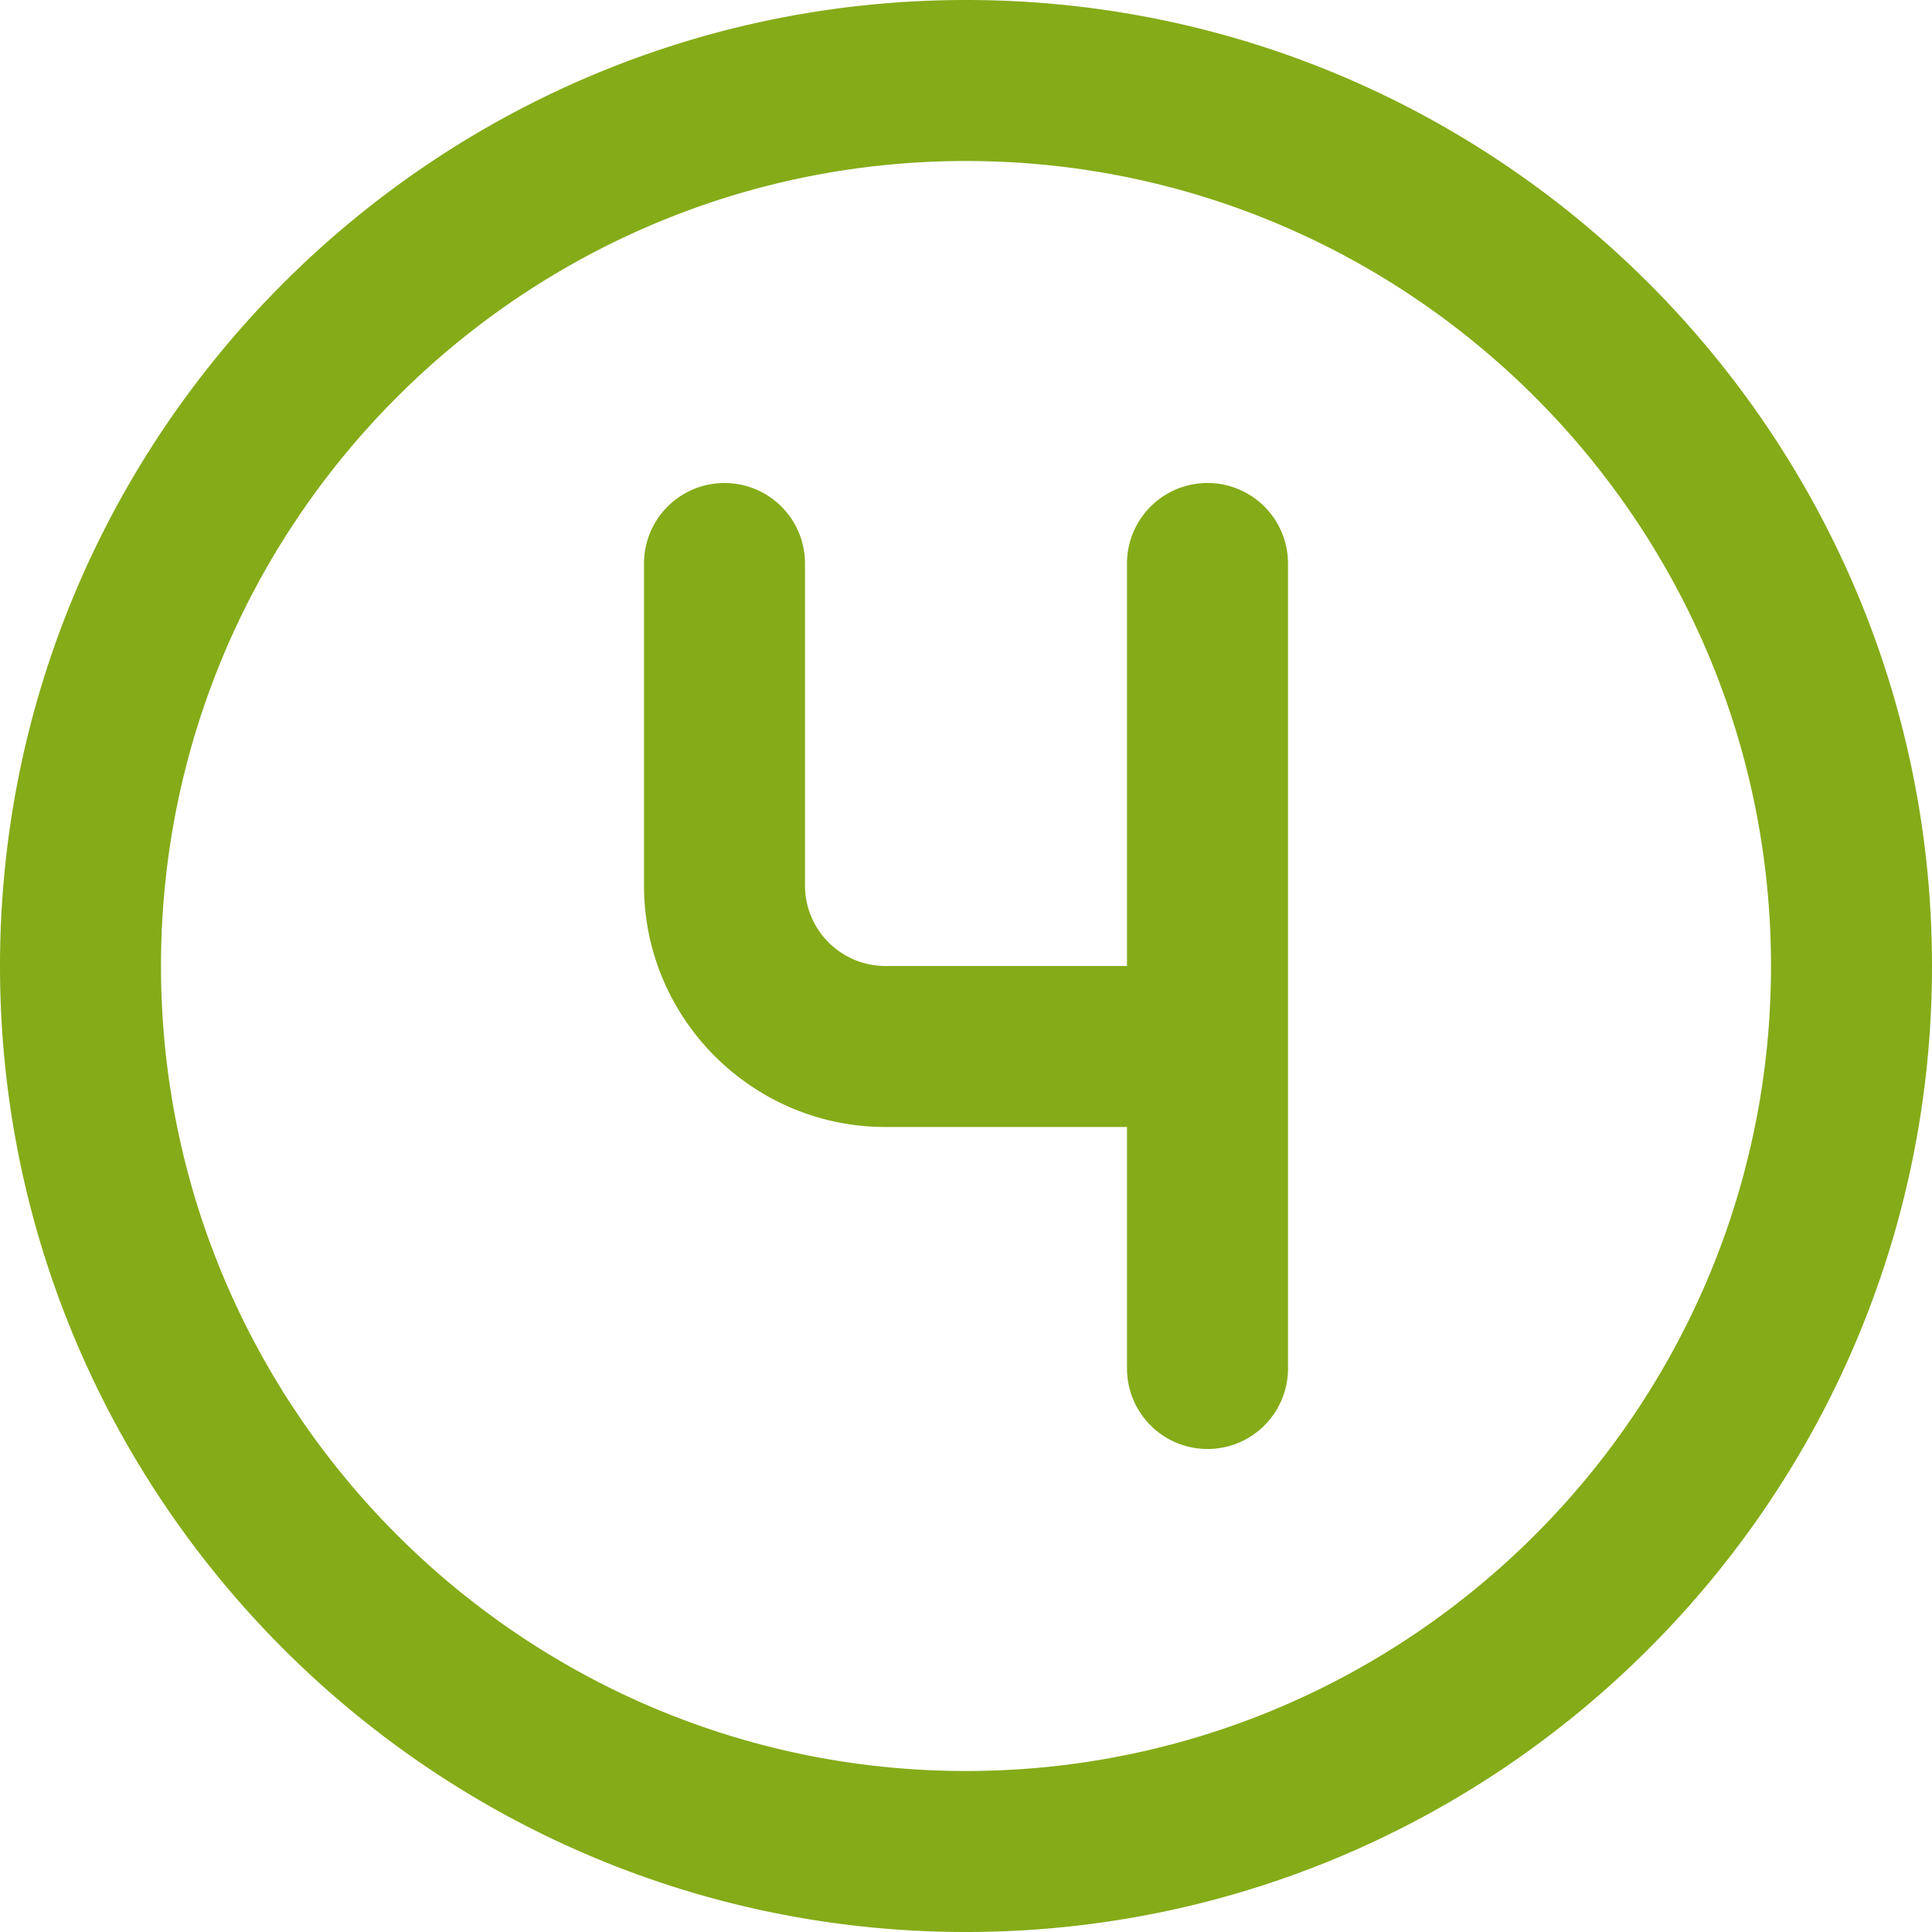 <svg xmlns="http://www.w3.org/2000/svg" version="1.1" xmlns:xlink="http://www.w3.org/1999/xlink" width="512" height="512" x="0" y="0" viewBox="0 0 24 24" style="enable-background:new 0 0 512 512" xml:space="preserve" class=""><g><path d="M12 0C5.383 0 0 5.383 0 12s5.383 12 12 12 12-5.383 12-12S18.617 0 12 0zm0 22C6.486 22 2 17.514 2 12S6.486 2 12 2s10 4.486 10 10-4.486 10-10 10zm4-15v10a1 1 0 1 1-2 0v-3h-3c-1.654 0-3-1.346-3-3V7a1 1 0 1 1 2 0v4a1 1 0 0 0 1 1h3V7a1 1 0 1 1 2 0z" fill="#85ab18" opacity="1" data-original="#000000" class=""></path></g></svg>